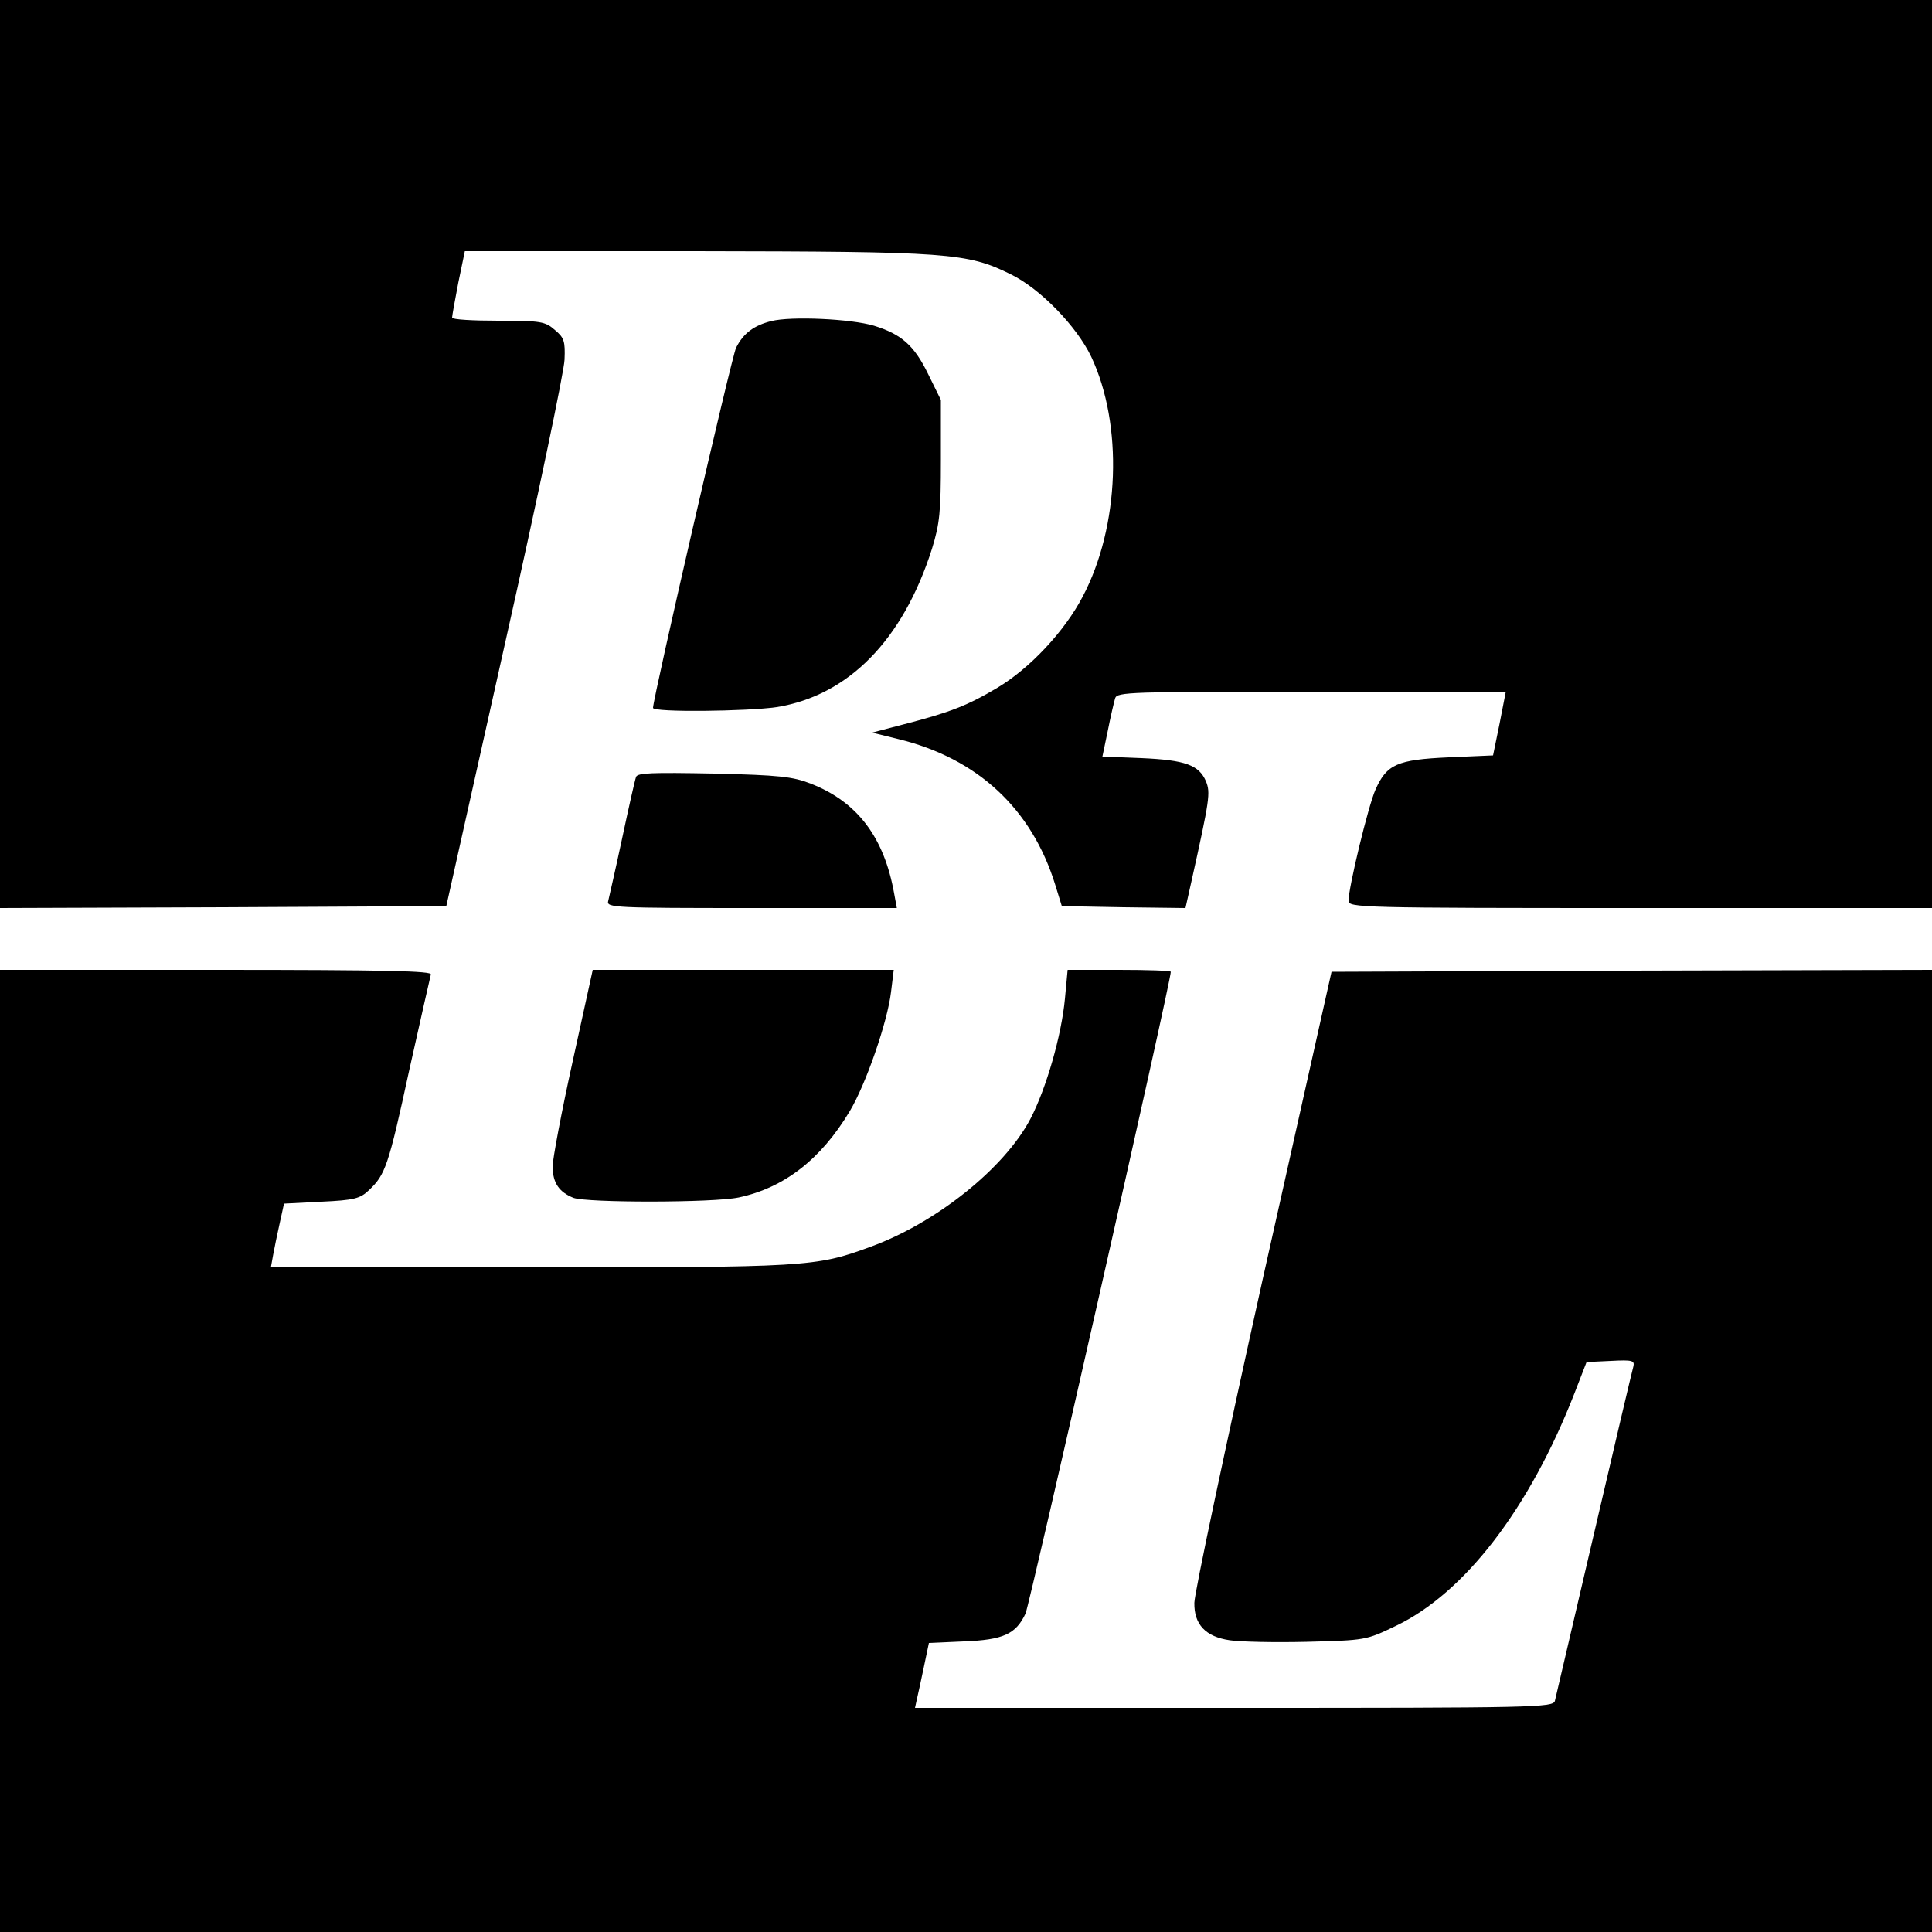 <svg version="1" xmlns="http://www.w3.org/2000/svg" width="666.667" height="666.667" viewBox="0 0 500 500"><path d="M0 117.5V235l57.8-.2 57.7-.3 15.2-68c8.4-37.4 15.3-70.4 15.4-73.4.2-4.8-.1-5.7-2.5-7.7-2.5-2.2-3.6-2.4-14.7-2.4-6.5 0-11.9-.3-11.9-.8 0-.4.7-4.4 1.6-9l1.7-8.2h59.6c65.7.1 70.4.4 81.7 6 7.6 3.7 17 13.4 20.8 21.3 8.3 17.6 7.4 43.9-2.2 62.1-4.7 9-13.7 18.6-22.1 23.6-7.7 4.6-12.4 6.4-24 9.4l-8.4 2.2 6.9 1.7c20.4 5 34.4 18 40.5 37.7l1.7 5.5 16 .3 16 .2 1.5-6.7c4.8-21.6 5-23.1 3.8-26.1-1.8-4.2-5.3-5.5-16.7-6l-10.1-.4 1.4-6.7c.7-3.6 1.6-7.4 1.9-8.4.5-1.6 3.8-1.7 50.8-1.7h50.3l-1.6 8.2-1.7 8.3-11.5.5c-13.3.6-16 1.8-18.9 8.3-1.9 4.2-7 25.4-7 28.8 0 1.8 2.5 1.9 75.5 1.9H500V0H0v117.5z"/><path d="M199.6 83.1c-4.4 1.1-7.2 3.1-9.1 6.9-1.1 2.1-21.5 90.7-21.5 93.2 0 1.2 24.5.9 32-.2 18.6-3 32.7-17.4 40.2-41 2-6.5 2.3-9.5 2.3-23v-15.5l-3.3-6.7c-3.6-7.4-6.9-10.3-14-12.5-6-1.8-21.5-2.5-26.6-1.2zM164.6 201.1c-.3.8-1.9 7.9-3.6 15.9-1.7 8-3.4 15.3-3.6 16.2-.5 1.7 1.7 1.8 37.1 1.8h37.6l-.7-3.8c-2.6-14.5-9.5-23.7-21.6-28.4-4.6-1.8-8.1-2.2-25-2.6-16.1-.3-19.9-.2-20.2.9zM0 375.5V500h500V251l-77.7.2-77.7.3-17.8 79.5c-9.7 43.7-17.7 81.4-17.7 83.8-.1 5.6 2.9 8.8 9.2 9.7 2.6.4 11.5.6 19.9.4 15.2-.4 15.3-.4 23-4.1 17.8-8.5 34.6-30.3 46.3-60.3l3.1-8 6.3-.3c5.6-.3 6.2-.1 5.8 1.5-.3 1-4.9 20.5-10.2 43.3-5.3 22.8-9.9 42.3-10.1 43.2-.5 1.7-5.3 1.8-83.1 1.8h-82.5l.5-2.3c.3-1.2 1.1-5 1.8-8.3l1.3-6.2 9-.4c10.3-.4 13.5-1.9 16-7.2 1.1-2.4 37.6-163.4 37.6-166.1 0-.3-6-.5-13.4-.5h-13.3l-.7 7.5c-.9 9.5-4.8 23.1-8.9 31-6.7 12.8-24.4 27-41.5 33.2-14.1 5.2-16.4 5.3-88.3 5.3H70.1l.6-3.3c.3-1.7 1.1-5.5 1.7-8.2l1.1-5 9.7-.5c8.5-.4 10-.8 12.3-3 4.2-4 5-6.1 10.4-31 2.9-12.9 5.4-24.1 5.6-24.8.4-.9-11.2-1.2-55.5-1.2H0v124.5z"/><path d="M148.2 274.7c-2.9 13.1-5.2 25.4-5.2 27.3.1 4.2 1.7 6.5 5.4 8 3.6 1.3 36.1 1.3 42.8-.1 11.7-2.5 21.2-9.8 28.7-22.3 4.2-7 9.8-23.2 10.7-30.9l.7-5.7h-77.9l-5.2 23.7z"/></svg>